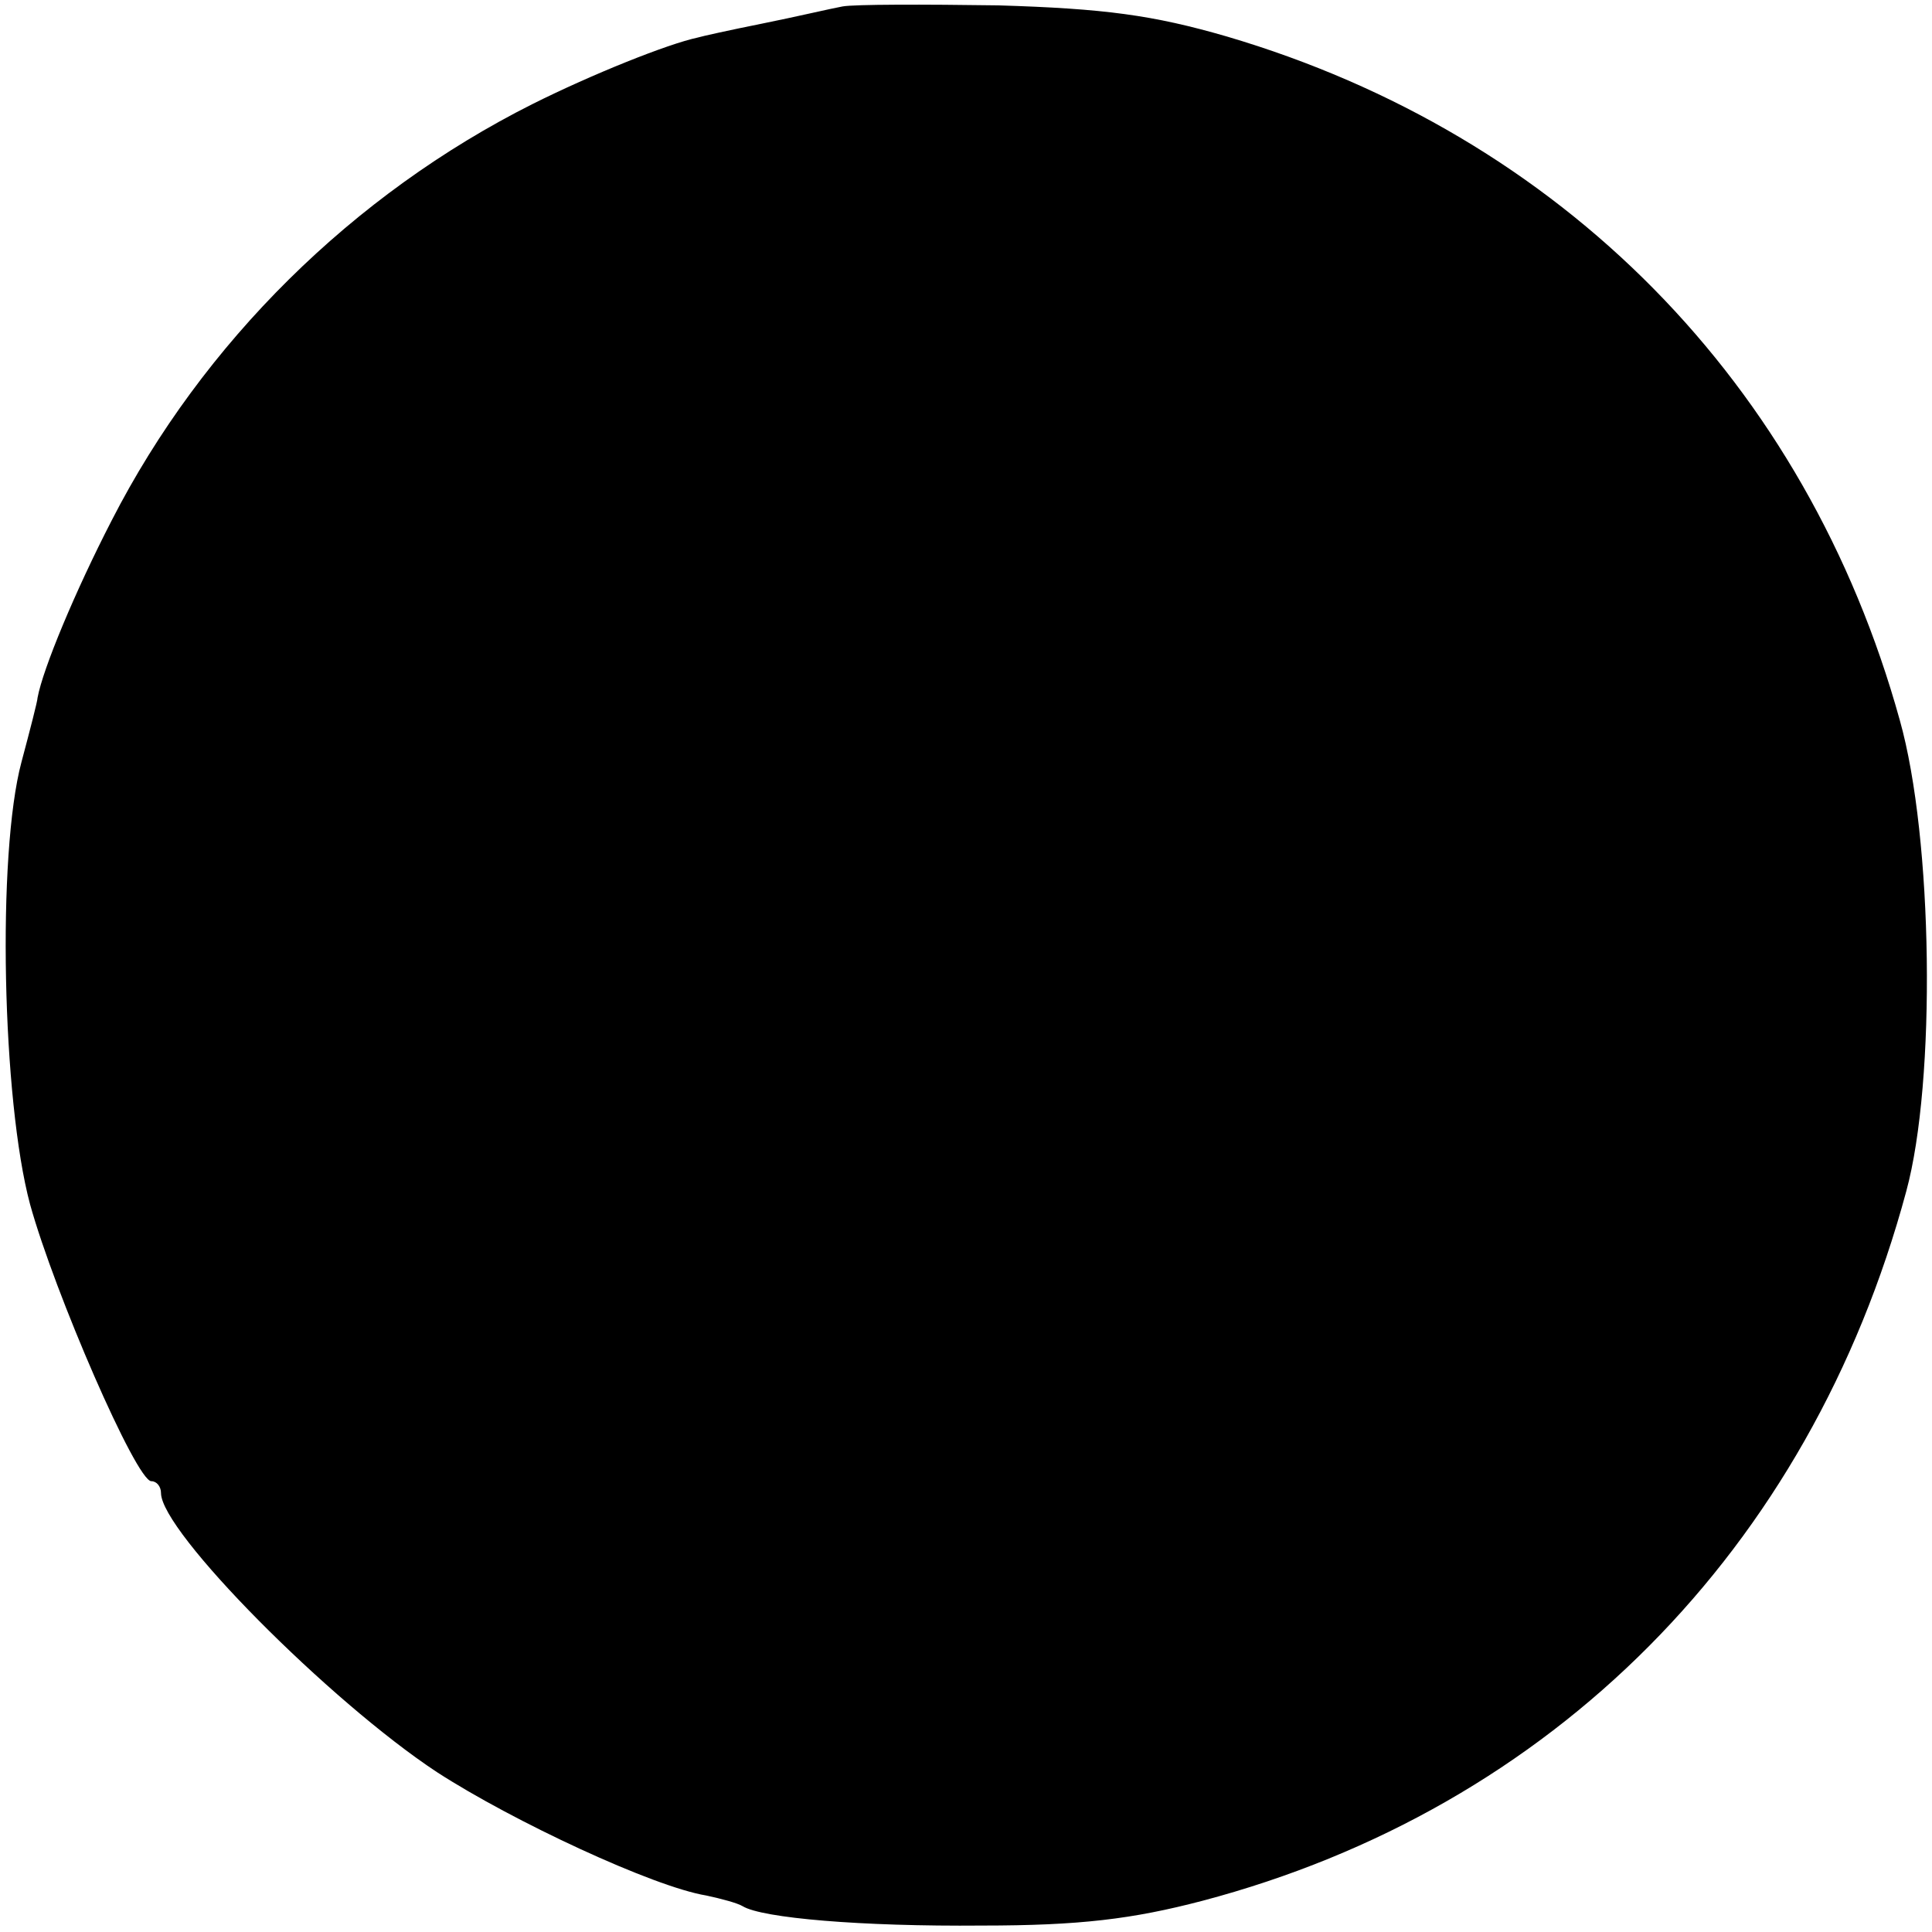 <?xml version="1.0" standalone="no"?>
<!DOCTYPE svg PUBLIC "-//W3C//DTD SVG 20010904//EN"
 "http://www.w3.org/TR/2001/REC-SVG-20010904/DTD/svg10.dtd">
<svg version="1.0" xmlns="http://www.w3.org/2000/svg"
 width="180pt" height="180pt" viewBox="0 0 180 180"
 preserveAspectRatio="xMidYMid meet">
<g transform="translate(0,180) scale(0.1,-0.1)"
fill="#000000" stroke="none">
<path d="M785 1794 c-11 -2 -45 -10 -75 -16 -30 -6 -57 -12 -60 -13 -28 -6
-98 -34 -154 -62 -167 -84 -307 -222 -392 -388 -34 -66 -64 -138 -69 -165 0
-3 -7 -30 -15 -60 -23 -86 -18 -315 8 -412 23 -83 99 -258 113 -258 5 0 9 -5
9 -11 0 -36 157 -194 257 -260 71 -46 202 -107 251 -115 14 -3 29 -7 34 -10
18 -11 110 -19 223 -18 91 0 140 6 205 23 326 86 566 327 656 661 28 103 25
329 -6 439 -87 314 -315 545 -627 637 -69 20 -114 26 -213 29 -69 1 -134 1
-145 -1z"/>
</g>
</svg>
